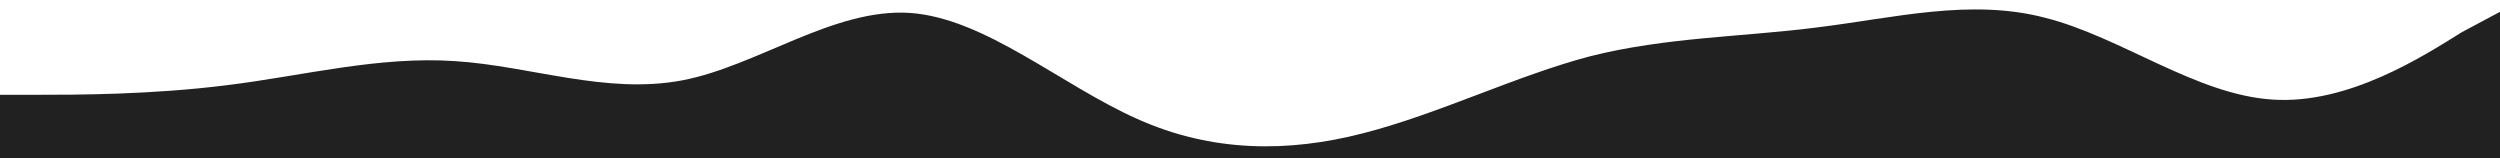 <?xml version="1.0" encoding="UTF-8" standalone="no"?>
<svg
   viewBox="0 0 1440 91"
   version="1.1"
   id="svg1"
   sodipodi:docname="waves.svg"
   inkscape:export-filename="C:\Users\Tom\Downloads\waves.svg"
   inkscape:export-xdpi="96"
   inkscape:export-ydpi="96"
   inkscape:version="1.4 (86a8ad7, 2024-10-11)"
   width="1440"
   height="91"
   xmlns:inkscape="http://www.inkscape.org/namespaces/inkscape"
   xmlns:sodipodi="http://sodipodi.sourceforge.net/DTD/sodipodi-0.dtd"
   xmlns="http://www.w3.org/2000/svg"
   xmlns:svg="http://www.w3.org/2000/svg">
  <defs
     id="defs1" />
  <sodipodi:namedview
     id="namedview1"
     pagecolor="#ffffff"
     bordercolor="#000000"
     borderopacity="0.25"
     inkscape:showpageshadow="2"
     inkscape:pageopacity="0.0"
     inkscape:pagecheckerboard="0"
     inkscape:deskcolor="#d1d1d1"
     inkscape:zoom="4.3666668"
     inkscape:cx="1426.2595"
     inkscape:cy="108.32061"
     inkscape:window-width="3840"
     inkscape:window-height="2054"
     inkscape:window-x="3829"
     inkscape:window-y="-11"
     inkscape:window-maximized="1"
     inkscape:current-layer="svg1">
    <inkscape:page
       x="0"
       y="0"
       width="1440"
       height="91"
       id="page2"
       margin="0"
       bleed="0" />
  </sodipodi:namedview>
  <path
     fill="#0067a7"
     d="m -6,54.596 h 27.8 c 21.8,0 65.2,0 109.2,-5.565 43.5,-5.357 87,-16.798 131,-13.833 43.5,2.756 87,19.398 131,11.077 43.4,-8.321 87,-41.604 131,-38.848 43.3,2.964 87,41.448 131,61.054 43.2,19.398 87,19.398 130,8.321 44.1,-11.285 88,-33.127 131,-44.413 44,-11.077 88,-11.077 131,-16.642 43.9,-5.357 88,-16.798 131,-5.513 43.8,11.077 87,44.361 131,47.117 43.7,2.964 87,-25.119 109,-38.796 L 1444,4.671 V 109 H 1418.2 1309 1178 1047 916 785 655 524 393 262 131 22 -6 Z"
     id="path1"
     style="fill:#212121;fill-opacity:1;stroke-width:0.721"
     sodipodi:nodetypes="csccccccccccccccccccccccccccc"
     inkscape:export-filename="waves.svg"
     inkscape:export-xdpi="96"
     inkscape:export-ydpi="96" />
</svg>
